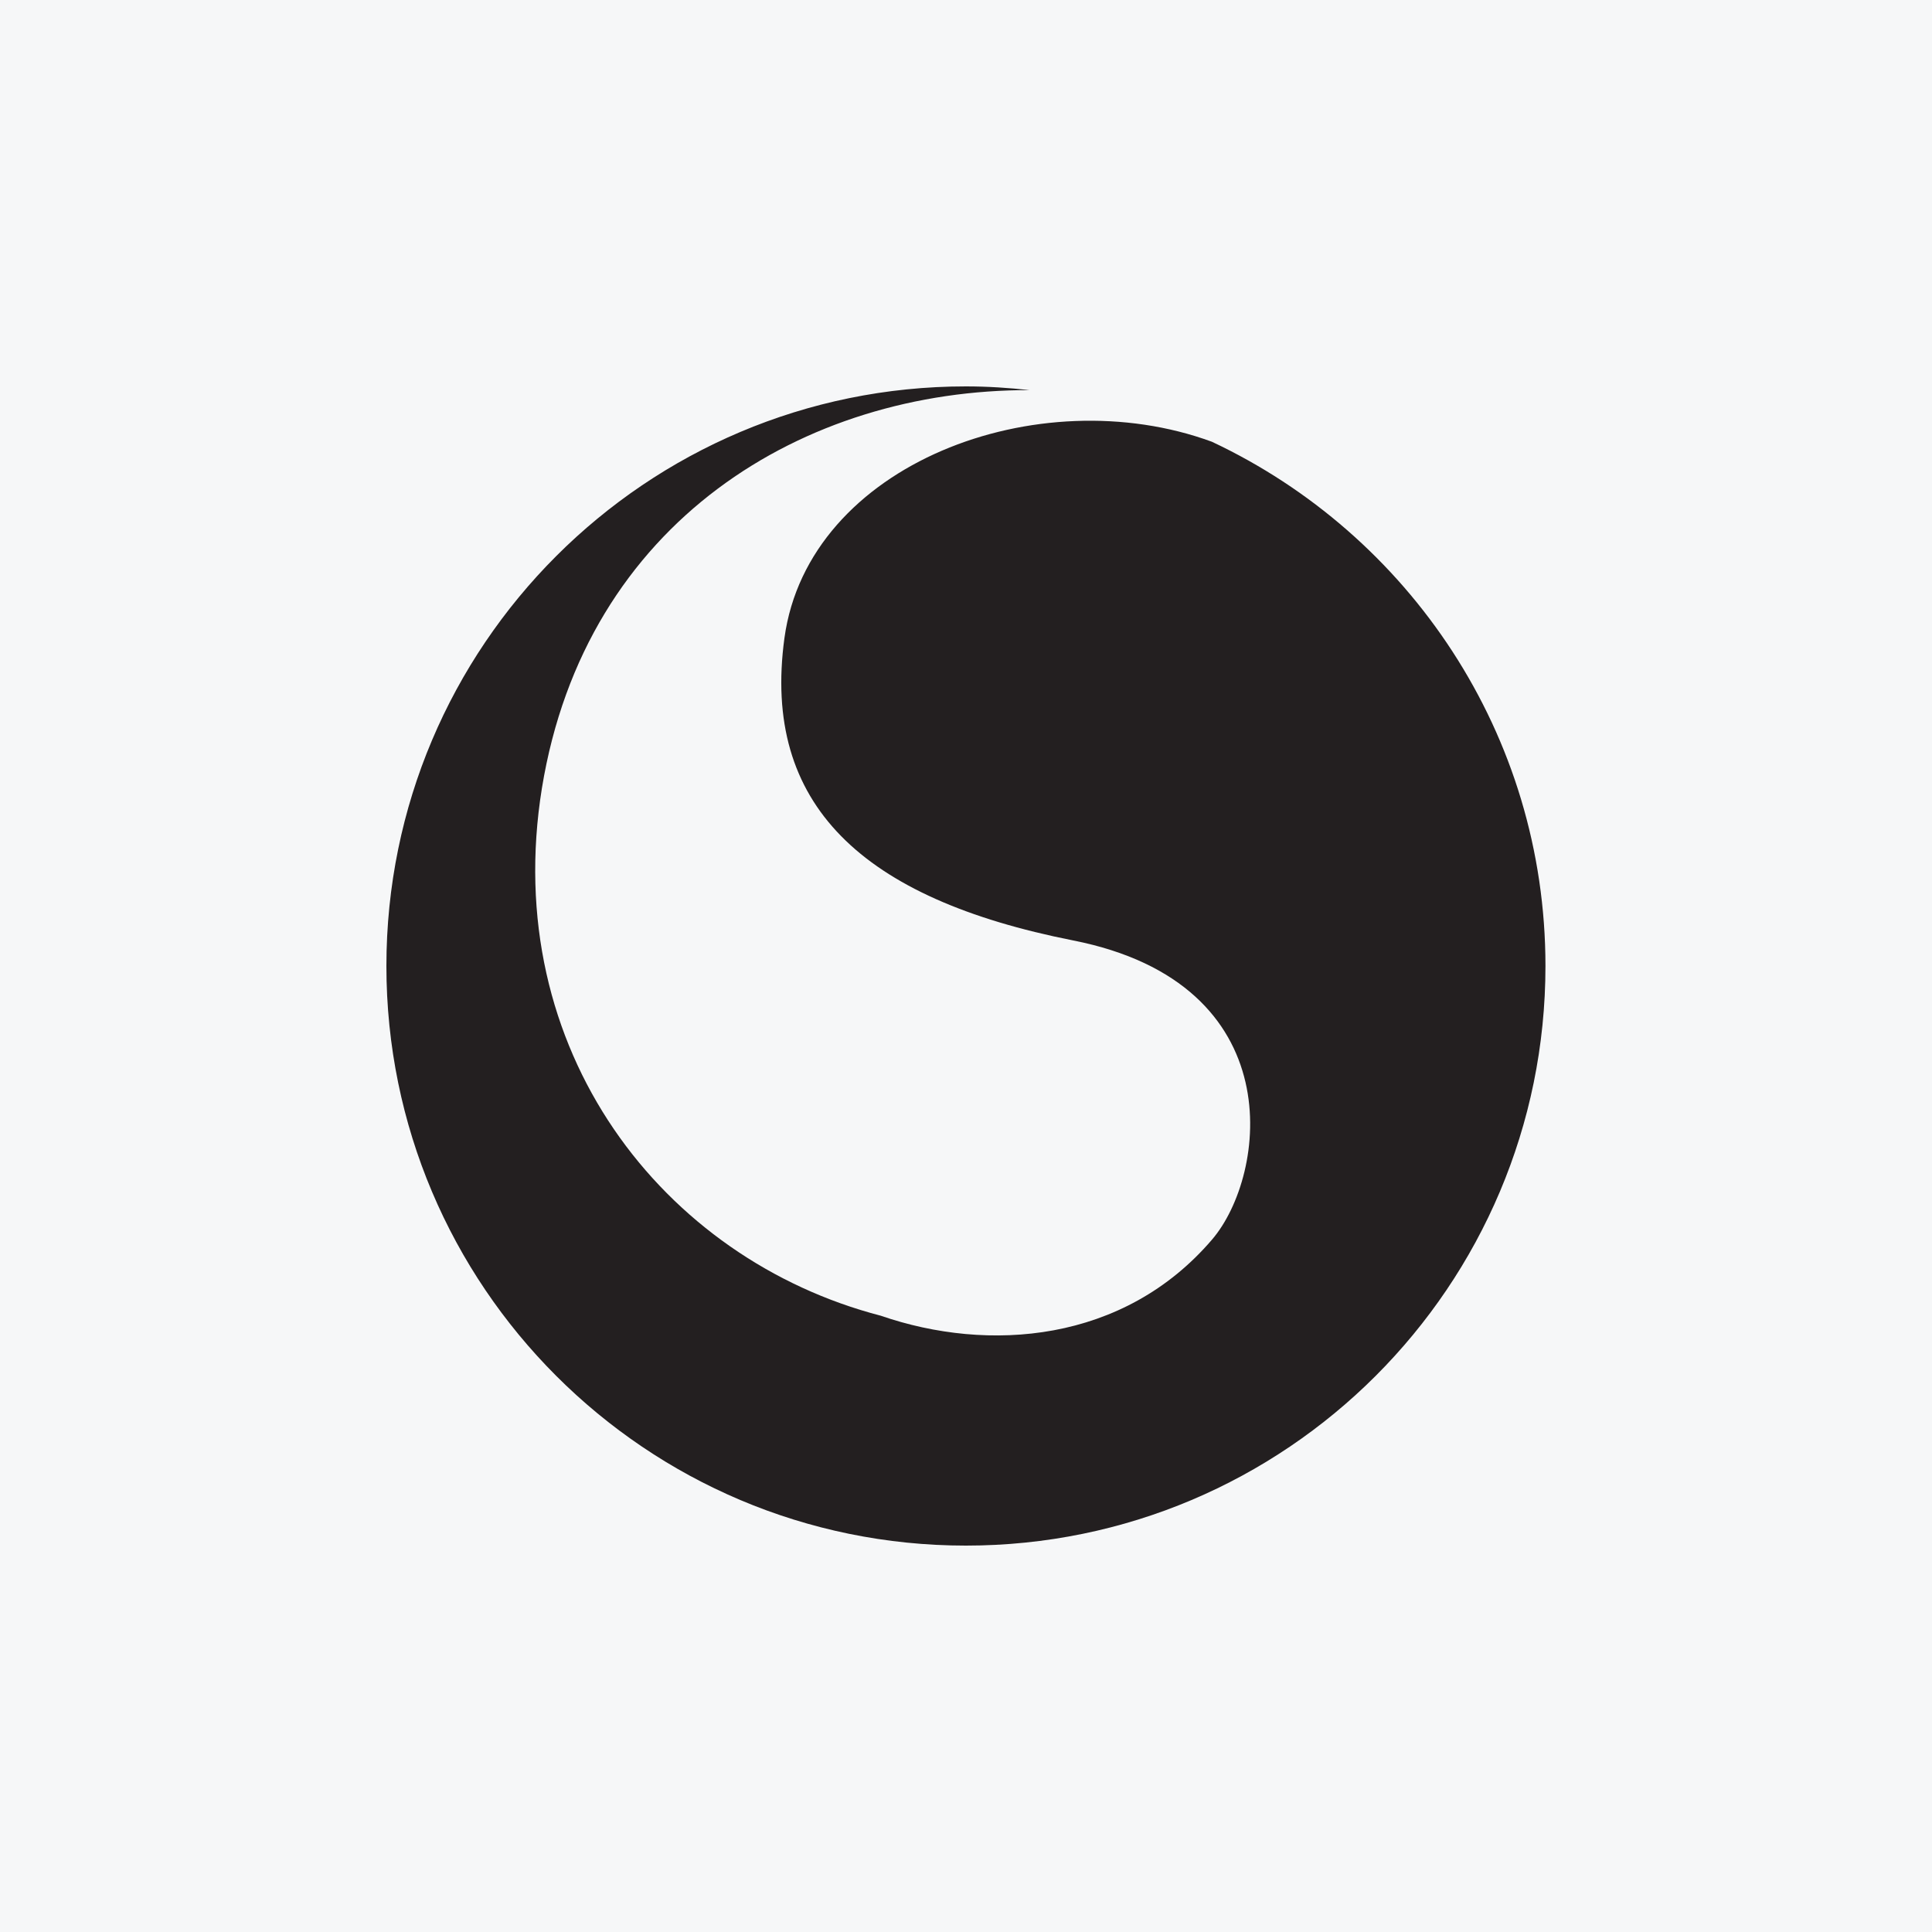 <svg width="40" height="40" viewBox="0 0 40 40" fill="none" xmlns="http://www.w3.org/2000/svg">
<rect width="40" height="40" fill="#F6F7F8"/>
<path fill-rule="evenodd" clip-rule="evenodd" d="M25.091 9.146C21.496 7.826 16.734 9.603 16.241 13.21C15.771 16.659 17.846 18.606 22.219 19.471C26.755 20.367 26.236 24.33 25.095 25.663C23.266 27.802 20.463 28.01 18.234 27.24C13.73 26.07 10.342 21.748 11.22 16.316C12.121 10.792 16.651 8.066 21.32 8.077C20.886 8.029 20.446 8 19.998 8C13.372 8 8 13.373 8 20C8 26.626 13.372 32 19.998 32C26.626 32 31.997 26.626 31.997 20C31.997 15.196 29.168 11.063 25.091 9.146Z" fill="#231F20"/>
</svg>

